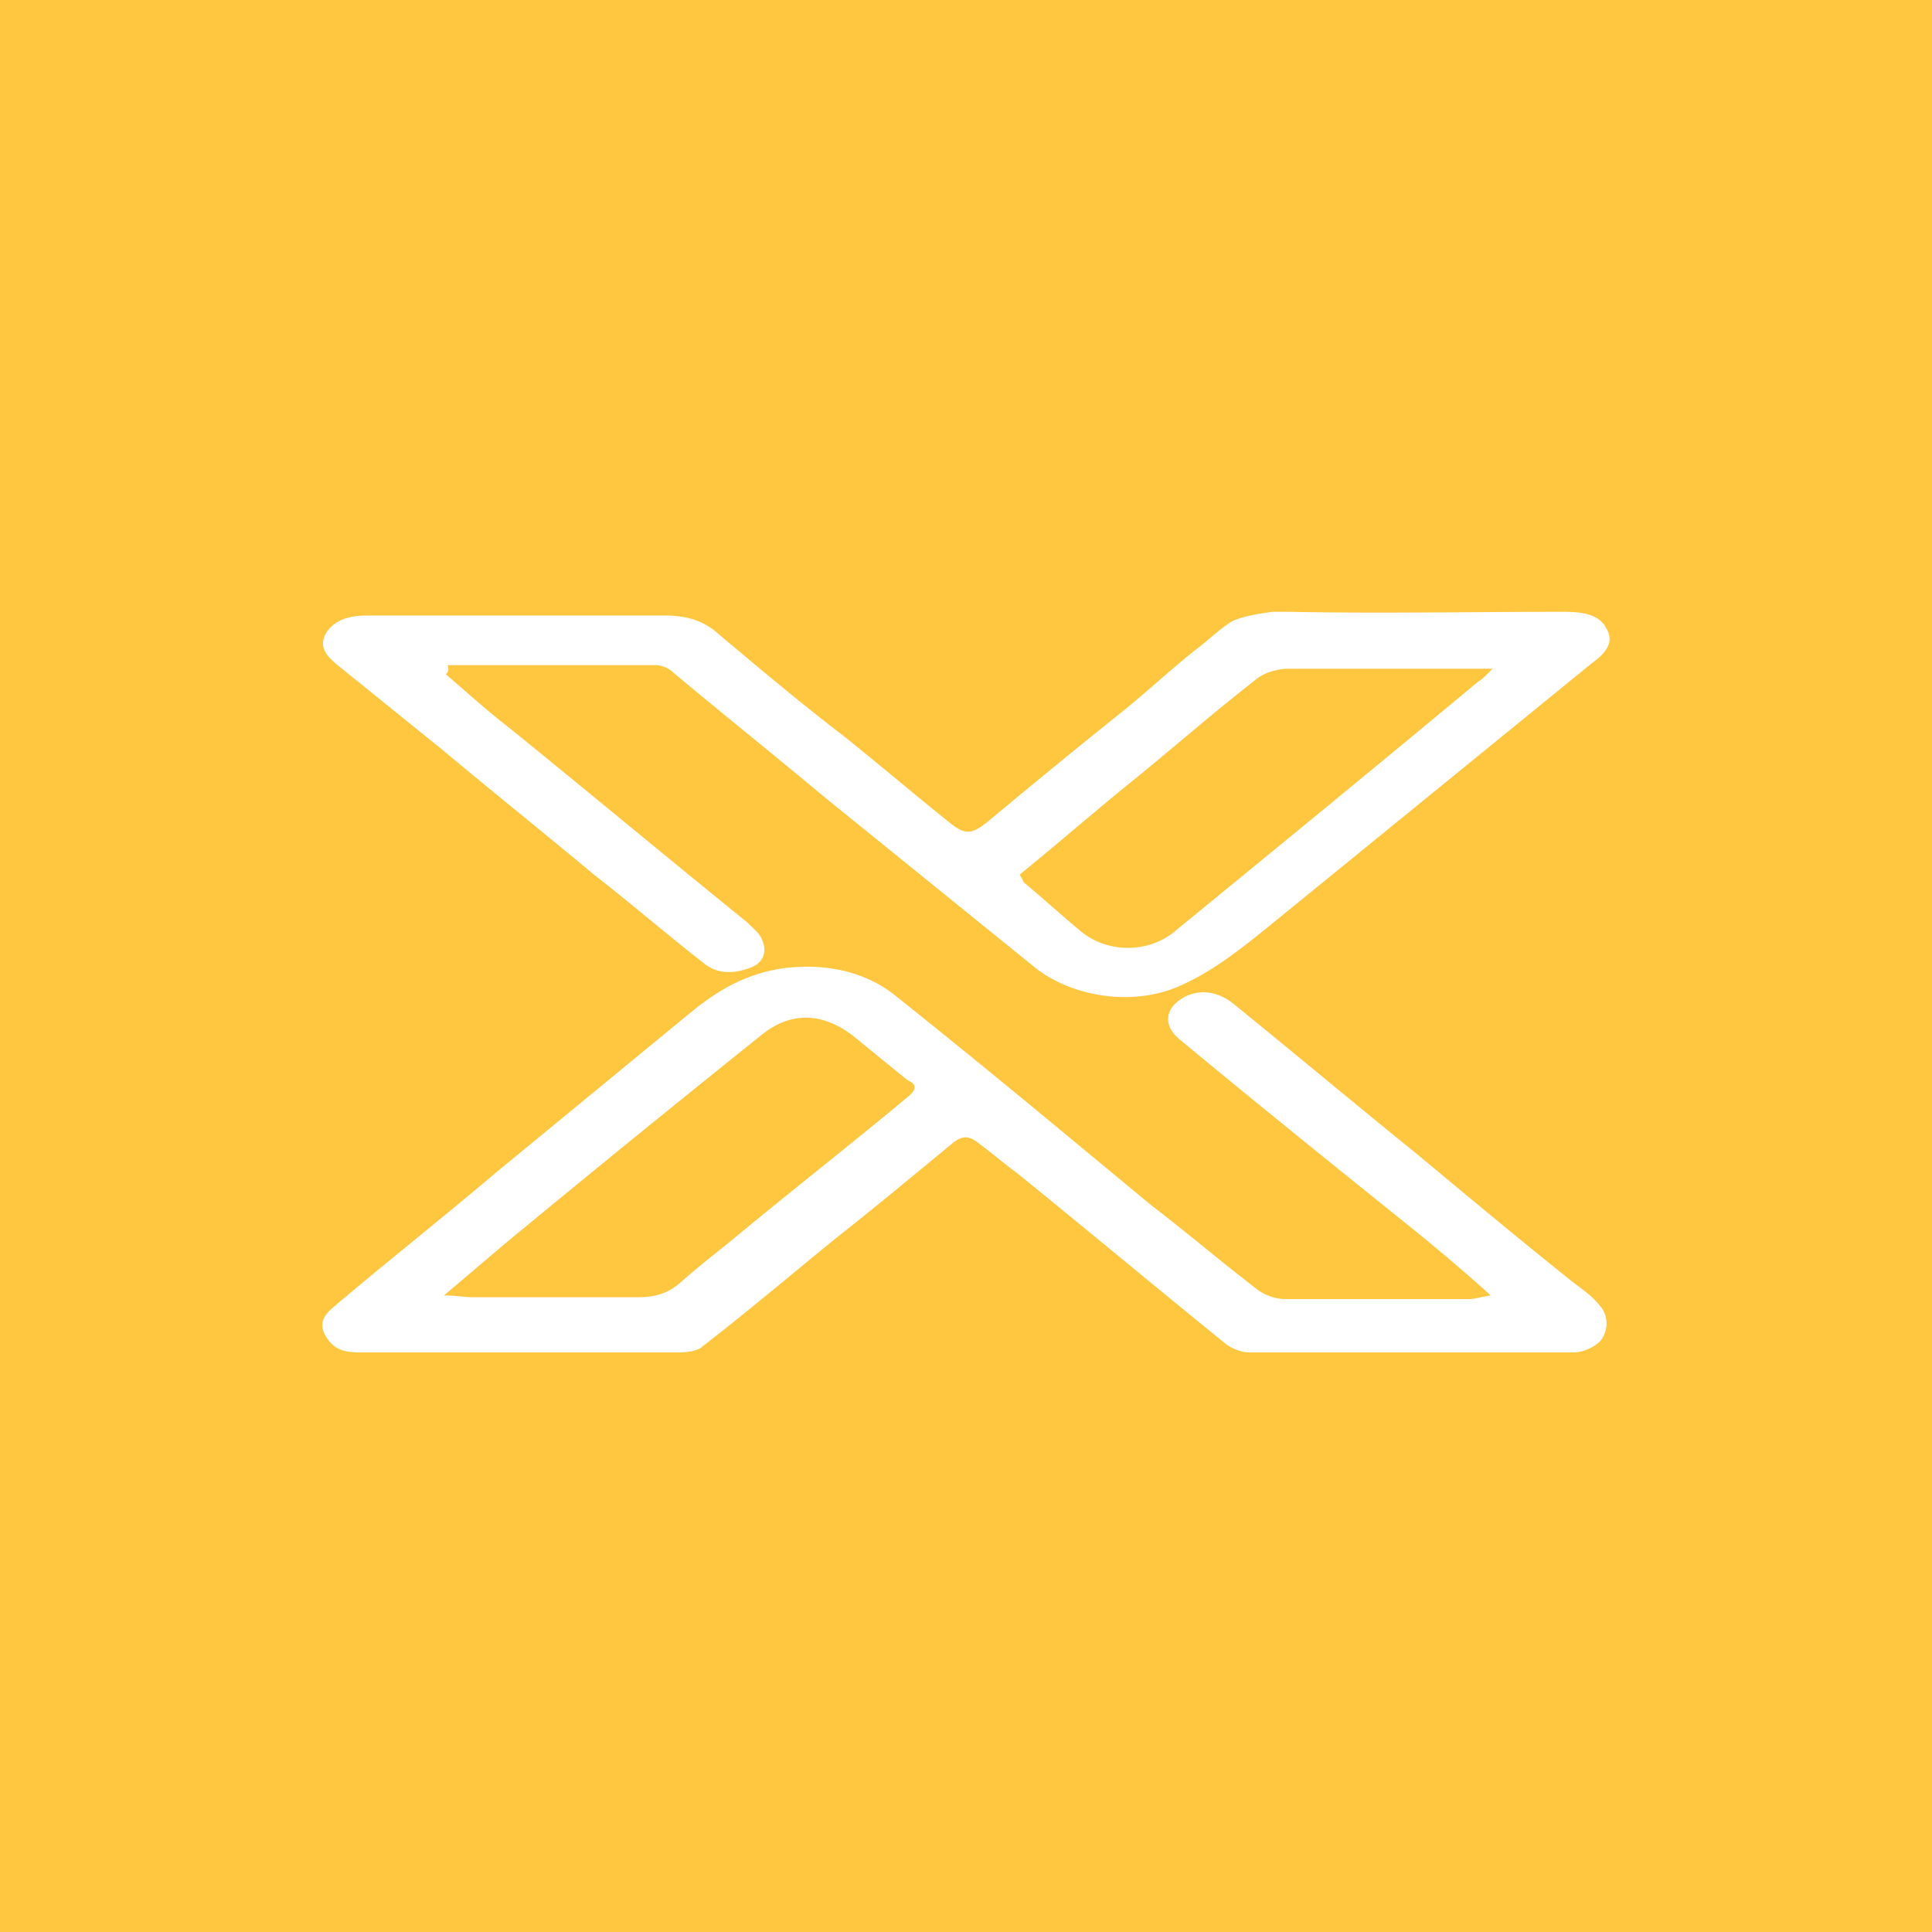 <svg xmlns="http://www.w3.org/2000/svg" width="60" height="60" fill="none"><path fill="#FFC640" d="M0 0h60v60H0z"/><g fill-rule="evenodd" clip-path="url(#a)" clip-rule="evenodd"><path fill="#fff" d="M13.845 20.941c.671.571 1.289 1.14 1.963 1.656 2.463 1.996 4.93 4.05 7.398 6.048.165.17.39.343.447.514.168.343.11.741-.393.911-.503.173-.953.173-1.345-.112-1.178-.914-2.296-1.884-3.473-2.798-1.57-1.312-3.14-2.567-4.71-3.88-1.064-.856-2.185-1.768-3.25-2.624-.337-.286-.616-.572-.337-1.027.281-.401.728-.514 1.29-.514h9.191c.728 0 1.232.17 1.681.569 1.289 1.084 2.58 2.169 3.923 3.196 1.066.856 2.076 1.713 3.14 2.57.617.513.785.513 1.456-.058a257 257 0 0 1 3.98-3.254c.785-.626 1.513-1.312 2.298-1.938.392-.286.785-.687 1.178-.915.392-.17.841-.227 1.234-.285h.503c2.859.058 5.66 0 8.52 0 .56 0 1.12.058 1.345.513.279.456-.057.8-.45 1.085q-5.043 4.11-10.089 8.218c-.782.628-1.624 1.312-2.634 1.77-1.456.684-3.362.399-4.54-.516q-3.277-2.651-6.556-5.307c-1.57-1.312-3.14-2.567-4.71-3.88a.83.83 0 0 0-.558-.227h-6.445c.054.17 0 .228-.057.285m32.506-.173H40.02c-.338 0-.728.116-.953.286-1.402 1.084-2.69 2.226-4.036 3.31-1.12.912-2.241 1.884-3.362 2.796.054.115.111.173.111.23.617.514 1.178 1.027 1.795 1.54.84.685 2.13.685 2.97-.057 3.137-2.567 6.277-5.137 9.36-7.704.111-.058.222-.17.447-.4"/><path fill="url(#b)" d="M49.77 41.542c-.113.23-.56.458-.896.458H38.785c-.225 0-.503-.115-.674-.228-2.184-1.77-4.372-3.597-6.556-5.365-.393-.285-.785-.628-1.178-.914-.279-.228-.503-.228-.782 0-1.178.97-2.412 1.999-3.644 2.968-1.402 1.142-2.748 2.282-4.15 3.366-.11.115-.446.173-.671.173h-9.976c-.506 0-.785-.115-1.01-.458-.224-.341-.167-.626.168-.912 1.682-1.428 3.42-2.798 5.1-4.223 2.017-1.655 4.094-3.369 6.11-5.022.785-.628 1.625-1.142 2.802-1.315 1.345-.17 2.523.116 3.42.8a355 355 0 0 1 5.324 4.337l2.69 2.227c1.121.857 2.185 1.768 3.306 2.625.225.17.563.285.842.285h5.717c.168 0 .336-.057.671-.115a58 58 0 0 0-2.409-2.054c-2.41-1.94-4.821-3.88-7.23-5.878-.504-.398-.504-.912 0-1.255.503-.343 1.12-.285 1.627.113 1.905 1.543 3.811 3.14 5.717 4.681 1.51 1.255 3.08 2.567 4.65 3.822.336.286.729.516 1.008.857a.85.85 0 0 1 .113 1.027m-21.578-7.99c-.56-.456-1.123-.912-1.68-1.368-.954-.744-1.963-.799-2.916 0a672 672 0 0 0-7.23 5.876c-.842.686-1.625 1.37-2.578 2.17.393 0 .617.057.896.057h5.1c.56 0 .953-.113 1.346-.456.45-.4.953-.799 1.456-1.2 1.85-1.54 3.755-3.023 5.606-4.566q.421-.34 0-.513"/></g><defs><linearGradient id="b" x1="36.282" x2="24.643" y1="29.932" y2="49.938" gradientUnits="userSpaceOnUse"><stop stop-color="#fff"/><stop offset="1" stop-color="#fff"/></linearGradient><clipPath id="a"><path fill="#fff" d="M10 19h40v23H10z"/></clipPath></defs></svg>